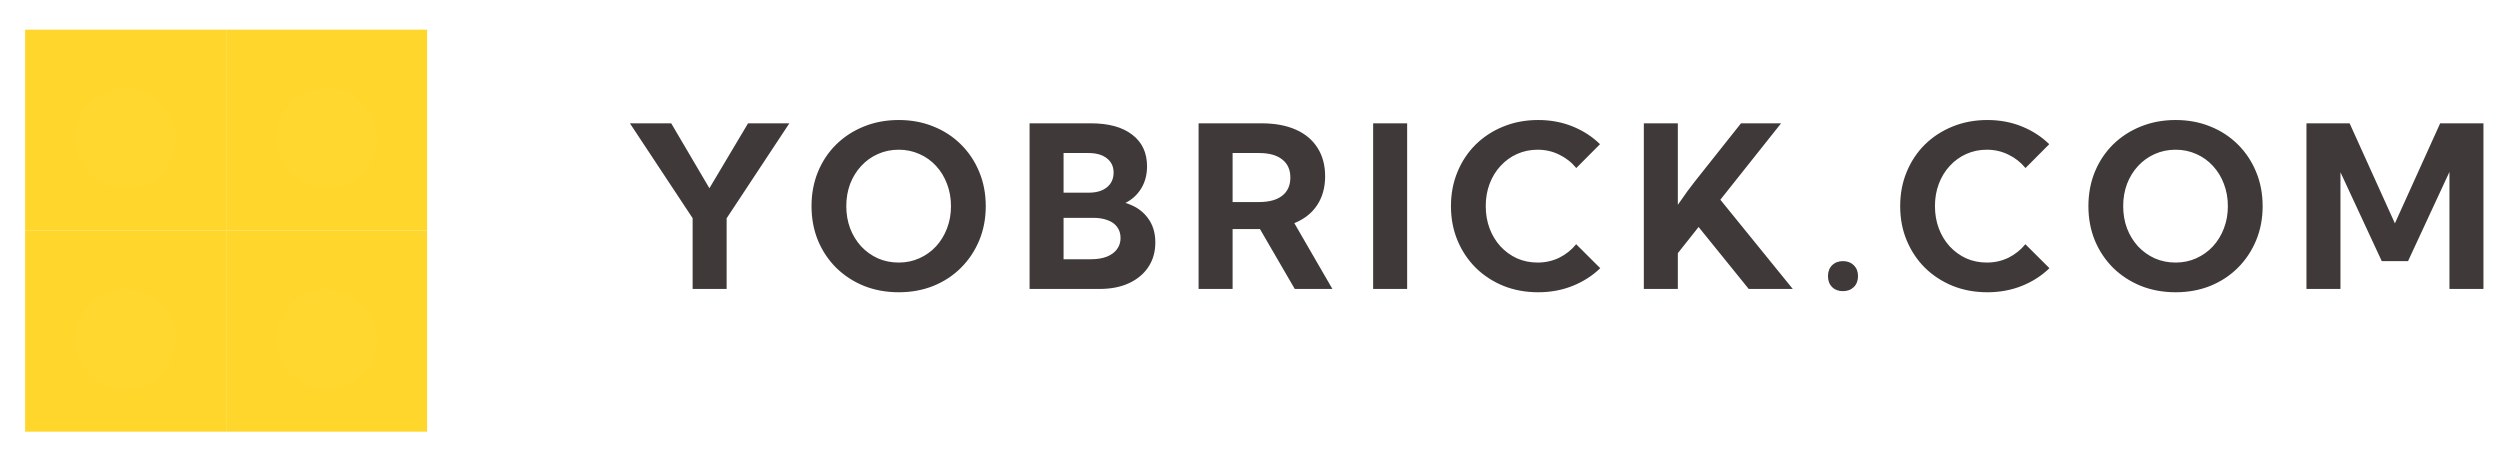 <svg width="199" height="36" viewBox="0 0 199 36" fill="none" xmlns="http://www.w3.org/2000/svg">
<g filter="url(#filter0_d_4740_949)">
<g filter="url(#filter1_bi_4740_949)">
<rect x="2" width="16" height="16" fill="#FFD72C"/>
</g>
<g filter="url(#filter2_di_4740_949)">
<circle cx="10" cy="8" r="4" fill="#FAF8F8" fill-opacity="0.01" shape-rendering="crispEdges"/>
</g>
<g filter="url(#filter3_bi_4740_949)">
<rect x="18" width="16" height="16" fill="#FFD72C"/>
</g>
<g filter="url(#filter4_di_4740_949)">
<circle cx="26" cy="8" r="4" fill="#FAF8F8" fill-opacity="0.01" shape-rendering="crispEdges"/>
</g>
<g filter="url(#filter5_bi_4740_949)">
<rect x="2" y="16" width="16" height="16" fill="#FFD72C"/>
</g>
<g filter="url(#filter6_di_4740_949)">
<circle cx="10" cy="24" r="4" fill="#FAF8F8" fill-opacity="0.01" shape-rendering="crispEdges"/>
</g>
<g filter="url(#filter7_bi_4740_949)">
<rect x="18" y="16" width="16" height="16" fill="#FFD72C"/>
</g>
<g filter="url(#filter8_di_4740_949)">
<circle cx="26" cy="24" r="4" fill="#FAF8F8" fill-opacity="0.01" shape-rendering="crispEdges"/>
</g>
</g>
<path d="M57.84 23H55.133V17.366L50.141 9.816H53.428L56.469 14.984L59.545 9.816H62.832L57.84 17.375V23ZM71.54 23.264C70.538 23.264 69.612 23.094 68.763 22.754C67.919 22.408 67.184 21.928 66.557 21.312C65.936 20.691 65.452 19.965 65.107 19.133C64.767 18.301 64.597 17.393 64.597 16.408C64.597 15.424 64.767 14.516 65.107 13.684C65.452 12.846 65.936 12.119 66.557 11.504C67.184 10.889 67.919 10.411 68.763 10.071C69.612 9.726 70.538 9.553 71.54 9.553C72.542 9.553 73.465 9.726 74.309 10.071C75.153 10.411 75.882 10.889 76.497 11.504C77.118 12.119 77.602 12.846 77.948 13.684C78.293 14.516 78.466 15.424 78.466 16.408C78.466 17.393 78.293 18.301 77.948 19.133C77.602 19.965 77.118 20.691 76.497 21.312C75.882 21.928 75.153 22.408 74.309 22.754C73.465 23.094 72.542 23.264 71.54 23.264ZM71.54 20.899C72.132 20.899 72.68 20.785 73.184 20.557C73.694 20.328 74.136 20.012 74.511 19.607C74.886 19.197 75.176 18.723 75.381 18.184C75.592 17.639 75.698 17.047 75.698 16.408C75.698 15.77 75.592 15.178 75.381 14.633C75.176 14.088 74.886 13.613 74.511 13.209C74.136 12.799 73.694 12.482 73.184 12.26C72.68 12.031 72.132 11.917 71.54 11.917C70.943 11.917 70.389 12.031 69.879 12.26C69.375 12.482 68.933 12.799 68.552 13.209C68.177 13.613 67.884 14.088 67.673 14.633C67.468 15.178 67.365 15.77 67.365 16.408C67.365 17.047 67.468 17.639 67.673 18.184C67.884 18.729 68.177 19.206 68.552 19.616C68.933 20.02 69.375 20.337 69.879 20.565C70.389 20.788 70.943 20.899 71.54 20.899ZM81.954 23V9.816H86.831C88.249 9.816 89.348 10.118 90.127 10.722C90.912 11.319 91.305 12.16 91.305 13.244C91.305 13.906 91.15 14.492 90.839 15.002C90.529 15.506 90.11 15.89 89.582 16.153C90.332 16.376 90.915 16.76 91.331 17.305C91.753 17.844 91.964 18.506 91.964 19.291C91.964 20.041 91.78 20.694 91.41 21.251C91.047 21.802 90.532 22.232 89.864 22.543C89.202 22.848 88.422 23 87.526 23H81.954ZM84.66 15.336H86.682C87.285 15.336 87.763 15.192 88.115 14.905C88.466 14.618 88.642 14.229 88.642 13.736C88.642 13.256 88.463 12.878 88.106 12.602C87.754 12.321 87.265 12.181 86.638 12.181H84.66V15.336ZM84.66 20.636H86.849C87.329 20.636 87.746 20.568 88.097 20.434C88.449 20.293 88.718 20.097 88.906 19.845C89.099 19.587 89.196 19.288 89.196 18.948C89.196 18.608 89.108 18.318 88.932 18.078C88.762 17.838 88.513 17.656 88.185 17.533C87.857 17.404 87.467 17.34 87.016 17.34H84.66V20.636ZM106.06 23H103.063L100.295 18.236H98.115V23H95.408V9.816H100.418C101.478 9.816 102.386 9.983 103.142 10.317C103.898 10.651 104.475 11.135 104.874 11.768C105.278 12.395 105.48 13.148 105.48 14.026C105.48 14.929 105.266 15.699 104.838 16.338C104.417 16.971 103.813 17.445 103.028 17.762L106.06 23ZM98.115 16.083H100.215C101.018 16.083 101.633 15.916 102.061 15.582C102.495 15.242 102.712 14.759 102.712 14.132C102.712 13.505 102.495 13.024 102.061 12.69C101.633 12.351 101.018 12.181 100.215 12.181H98.115V16.083ZM112.009 9.816V23H109.302V9.816H112.009ZM127.379 21.348C126.764 21.945 126.034 22.414 125.19 22.754C124.347 23.094 123.43 23.264 122.439 23.264C121.438 23.264 120.515 23.094 119.671 22.754C118.827 22.408 118.092 21.928 117.465 21.312C116.844 20.691 116.36 19.965 116.015 19.133C115.669 18.301 115.496 17.393 115.496 16.408C115.496 15.424 115.669 14.516 116.015 13.684C116.36 12.846 116.844 12.119 117.465 11.504C118.092 10.889 118.827 10.411 119.671 10.071C120.515 9.726 121.438 9.553 122.439 9.553C123.424 9.553 124.335 9.723 125.173 10.062C126.017 10.402 126.746 10.874 127.361 11.477L125.472 13.376C125.103 12.925 124.651 12.57 124.118 12.312C123.591 12.049 123.017 11.917 122.396 11.917C121.804 11.917 121.256 12.031 120.752 12.26C120.254 12.482 119.817 12.799 119.442 13.209C119.067 13.613 118.777 14.088 118.572 14.633C118.367 15.178 118.265 15.767 118.265 16.399C118.265 17.044 118.367 17.639 118.572 18.184C118.777 18.729 119.067 19.206 119.442 19.616C119.817 20.02 120.254 20.337 120.752 20.565C121.256 20.788 121.804 20.899 122.396 20.899C123.017 20.899 123.591 20.77 124.118 20.513C124.646 20.249 125.094 19.892 125.463 19.44L127.379 21.348ZM133.556 23H130.849V9.816H133.556V16.303C133.82 15.916 134.071 15.559 134.312 15.23C134.552 14.902 134.757 14.633 134.927 14.422L138.583 9.816H141.774L136.94 15.898L142.705 23H139.198L135.208 18.069L133.556 20.152V23ZM146.694 23.176C146.342 23.176 146.055 23.067 145.832 22.851C145.616 22.628 145.507 22.338 145.507 21.98C145.507 21.623 145.616 21.336 145.832 21.119C146.055 20.896 146.342 20.785 146.694 20.785C147.051 20.785 147.341 20.896 147.564 21.119C147.787 21.336 147.898 21.623 147.898 21.98C147.898 22.338 147.787 22.628 147.564 22.851C147.341 23.067 147.051 23.176 146.694 23.176ZM163.136 21.348C162.521 21.945 161.792 22.414 160.948 22.754C160.104 23.094 159.187 23.264 158.197 23.264C157.195 23.264 156.272 23.094 155.428 22.754C154.585 22.408 153.849 21.928 153.222 21.312C152.601 20.691 152.118 19.965 151.772 19.133C151.426 18.301 151.254 17.393 151.254 16.408C151.254 15.424 151.426 14.516 151.772 13.684C152.118 12.846 152.601 12.119 153.222 11.504C153.849 10.889 154.585 10.411 155.428 10.071C156.272 9.726 157.195 9.553 158.197 9.553C159.181 9.553 160.092 9.723 160.93 10.062C161.774 10.402 162.504 10.874 163.119 11.477L161.229 13.376C160.86 12.925 160.409 12.57 159.876 12.312C159.348 12.049 158.774 11.917 158.153 11.917C157.561 11.917 157.013 12.031 156.509 12.26C156.011 12.482 155.575 12.799 155.2 13.209C154.825 13.613 154.535 14.088 154.33 14.633C154.125 15.178 154.022 15.767 154.022 16.399C154.022 17.044 154.125 17.639 154.33 18.184C154.535 18.729 154.825 19.206 155.2 19.616C155.575 20.02 156.011 20.337 156.509 20.565C157.013 20.788 157.561 20.899 158.153 20.899C158.774 20.899 159.348 20.77 159.876 20.513C160.403 20.249 160.851 19.892 161.22 19.44L163.136 21.348ZM173.18 23.264C172.179 23.264 171.253 23.094 170.403 22.754C169.559 22.408 168.824 21.928 168.197 21.312C167.576 20.691 167.093 19.965 166.747 19.133C166.407 18.301 166.237 17.393 166.237 16.408C166.237 15.424 166.407 14.516 166.747 13.684C167.093 12.846 167.576 12.119 168.197 11.504C168.824 10.889 169.559 10.411 170.403 10.071C171.253 9.726 172.179 9.553 173.18 9.553C174.182 9.553 175.105 9.726 175.949 10.071C176.793 10.411 177.522 10.889 178.137 11.504C178.759 12.119 179.242 12.846 179.588 13.684C179.933 14.516 180.106 15.424 180.106 16.408C180.106 17.393 179.933 18.301 179.588 19.133C179.242 19.965 178.759 20.691 178.137 21.312C177.522 21.928 176.793 22.408 175.949 22.754C175.105 23.094 174.182 23.264 173.18 23.264ZM173.18 20.899C173.772 20.899 174.32 20.785 174.824 20.557C175.334 20.328 175.776 20.012 176.151 19.607C176.526 19.197 176.816 18.723 177.021 18.184C177.232 17.639 177.338 17.047 177.338 16.408C177.338 15.77 177.232 15.178 177.021 14.633C176.816 14.088 176.526 13.613 176.151 13.209C175.776 12.799 175.334 12.482 174.824 12.26C174.32 12.031 173.772 11.917 173.18 11.917C172.583 11.917 172.029 12.031 171.519 12.26C171.015 12.482 170.573 12.799 170.192 13.209C169.817 13.613 169.524 14.088 169.313 14.633C169.108 15.178 169.006 15.77 169.006 16.408C169.006 17.047 169.108 17.639 169.313 18.184C169.524 18.729 169.817 19.206 170.192 19.616C170.573 20.02 171.015 20.337 171.519 20.565C172.029 20.788 172.583 20.899 173.18 20.899ZM197.683 23H194.976V13.684L191.68 20.785H189.588L186.301 13.71V23H183.594V9.816H187.03L190.634 17.779L194.237 9.816H197.683V23Z" fill="#3F3939"/>
<defs>
<filter id="filter0_d_4740_949" x="0.278" y="0" width="35.444" height="35.444" filterUnits="userSpaceOnUse" color-interpolation-filters="sRGB">
<feFlood flood-opacity="0" result="BackgroundImageFix"/>
<feColorMatrix in="SourceAlpha" type="matrix" values="0 0 0 0 0 0 0 0 0 0 0 0 0 0 0 0 0 0 127 0" result="hardAlpha"/>
<feOffset dy="1.722"/>
<feGaussianBlur stdDeviation="0.861"/>
<feComposite in2="hardAlpha" operator="out"/>
<feColorMatrix type="matrix" values="0 0 0 0 0 0 0 0 0 0 0 0 0 0 0 0 0 0 0.1 0"/>
<feBlend mode="normal" in2="BackgroundImageFix" result="effect1_dropShadow_4740_949"/>
<feBlend mode="normal" in="SourceGraphic" in2="effect1_dropShadow_4740_949" result="shape"/>
</filter>
<filter id="filter1_bi_4740_949" x="-35.12" y="-37.12" width="90.24" height="90.24" filterUnits="userSpaceOnUse" color-interpolation-filters="sRGB">
<feFlood flood-opacity="0" result="BackgroundImageFix"/>
<feGaussianBlur in="BackgroundImageFix" stdDeviation="18.56"/>
<feComposite in2="SourceAlpha" operator="in" result="effect1_backgroundBlur_4740_949"/>
<feBlend mode="normal" in="SourceGraphic" in2="effect1_backgroundBlur_4740_949" result="shape"/>
<feColorMatrix in="SourceAlpha" type="matrix" values="0 0 0 0 0 0 0 0 0 0 0 0 0 0 0 0 0 0 127 0" result="hardAlpha"/>
<feOffset dy="0.64"/>
<feGaussianBlur stdDeviation="0.32"/>
<feComposite in2="hardAlpha" operator="arithmetic" k2="-1" k3="1"/>
<feColorMatrix type="matrix" values="0 0 0 0 1 0 0 0 0 1 0 0 0 0 1 0 0 0 0.15 0"/>
<feBlend mode="normal" in2="shape" result="effect2_innerShadow_4740_949"/>
</filter>
<filter id="filter2_di_4740_949" x="5.36" y="4" width="9.28" height="9.28" filterUnits="userSpaceOnUse" color-interpolation-filters="sRGB">
<feFlood flood-opacity="0" result="BackgroundImageFix"/>
<feColorMatrix in="SourceAlpha" type="matrix" values="0 0 0 0 0 0 0 0 0 0 0 0 0 0 0 0 0 0 127 0" result="hardAlpha"/>
<feOffset dy="0.64"/>
<feGaussianBlur stdDeviation="0.32"/>
<feComposite in2="hardAlpha" operator="out"/>
<feColorMatrix type="matrix" values="0 0 0 0 0 0 0 0 0 0 0 0 0 0 0 0 0 0 0.25 0"/>
<feBlend mode="normal" in2="BackgroundImageFix" result="effect1_dropShadow_4740_949"/>
<feBlend mode="normal" in="SourceGraphic" in2="effect1_dropShadow_4740_949" result="shape"/>
<feColorMatrix in="SourceAlpha" type="matrix" values="0 0 0 0 0 0 0 0 0 0 0 0 0 0 0 0 0 0 127 0" result="hardAlpha"/>
<feOffset dy="0.64"/>
<feGaussianBlur stdDeviation="0.32"/>
<feComposite in2="hardAlpha" operator="arithmetic" k2="-1" k3="1"/>
<feColorMatrix type="matrix" values="0 0 0 0 1 0 0 0 0 1 0 0 0 0 1 0 0 0 0.15 0"/>
<feBlend mode="normal" in2="shape" result="effect2_innerShadow_4740_949"/>
</filter>
<filter id="filter3_bi_4740_949" x="-19.12" y="-37.12" width="90.24" height="90.24" filterUnits="userSpaceOnUse" color-interpolation-filters="sRGB">
<feFlood flood-opacity="0" result="BackgroundImageFix"/>
<feGaussianBlur in="BackgroundImageFix" stdDeviation="18.56"/>
<feComposite in2="SourceAlpha" operator="in" result="effect1_backgroundBlur_4740_949"/>
<feBlend mode="normal" in="SourceGraphic" in2="effect1_backgroundBlur_4740_949" result="shape"/>
<feColorMatrix in="SourceAlpha" type="matrix" values="0 0 0 0 0 0 0 0 0 0 0 0 0 0 0 0 0 0 127 0" result="hardAlpha"/>
<feOffset dy="0.64"/>
<feGaussianBlur stdDeviation="0.32"/>
<feComposite in2="hardAlpha" operator="arithmetic" k2="-1" k3="1"/>
<feColorMatrix type="matrix" values="0 0 0 0 1 0 0 0 0 1 0 0 0 0 1 0 0 0 0.15 0"/>
<feBlend mode="normal" in2="shape" result="effect2_innerShadow_4740_949"/>
</filter>
<filter id="filter4_di_4740_949" x="21.36" y="4" width="9.28" height="9.28" filterUnits="userSpaceOnUse" color-interpolation-filters="sRGB">
<feFlood flood-opacity="0" result="BackgroundImageFix"/>
<feColorMatrix in="SourceAlpha" type="matrix" values="0 0 0 0 0 0 0 0 0 0 0 0 0 0 0 0 0 0 127 0" result="hardAlpha"/>
<feOffset dy="0.64"/>
<feGaussianBlur stdDeviation="0.32"/>
<feComposite in2="hardAlpha" operator="out"/>
<feColorMatrix type="matrix" values="0 0 0 0 0 0 0 0 0 0 0 0 0 0 0 0 0 0 0.25 0"/>
<feBlend mode="normal" in2="BackgroundImageFix" result="effect1_dropShadow_4740_949"/>
<feBlend mode="normal" in="SourceGraphic" in2="effect1_dropShadow_4740_949" result="shape"/>
<feColorMatrix in="SourceAlpha" type="matrix" values="0 0 0 0 0 0 0 0 0 0 0 0 0 0 0 0 0 0 127 0" result="hardAlpha"/>
<feOffset dy="0.64"/>
<feGaussianBlur stdDeviation="0.32"/>
<feComposite in2="hardAlpha" operator="arithmetic" k2="-1" k3="1"/>
<feColorMatrix type="matrix" values="0 0 0 0 1 0 0 0 0 1 0 0 0 0 1 0 0 0 0.15 0"/>
<feBlend mode="normal" in2="shape" result="effect2_innerShadow_4740_949"/>
</filter>
<filter id="filter5_bi_4740_949" x="-35.12" y="-21.12" width="90.24" height="90.24" filterUnits="userSpaceOnUse" color-interpolation-filters="sRGB">
<feFlood flood-opacity="0" result="BackgroundImageFix"/>
<feGaussianBlur in="BackgroundImageFix" stdDeviation="18.56"/>
<feComposite in2="SourceAlpha" operator="in" result="effect1_backgroundBlur_4740_949"/>
<feBlend mode="normal" in="SourceGraphic" in2="effect1_backgroundBlur_4740_949" result="shape"/>
<feColorMatrix in="SourceAlpha" type="matrix" values="0 0 0 0 0 0 0 0 0 0 0 0 0 0 0 0 0 0 127 0" result="hardAlpha"/>
<feOffset dy="0.64"/>
<feGaussianBlur stdDeviation="0.32"/>
<feComposite in2="hardAlpha" operator="arithmetic" k2="-1" k3="1"/>
<feColorMatrix type="matrix" values="0 0 0 0 1 0 0 0 0 1 0 0 0 0 1 0 0 0 0.15 0"/>
<feBlend mode="normal" in2="shape" result="effect2_innerShadow_4740_949"/>
</filter>
<filter id="filter6_di_4740_949" x="5.36" y="20" width="9.28" height="9.28" filterUnits="userSpaceOnUse" color-interpolation-filters="sRGB">
<feFlood flood-opacity="0" result="BackgroundImageFix"/>
<feColorMatrix in="SourceAlpha" type="matrix" values="0 0 0 0 0 0 0 0 0 0 0 0 0 0 0 0 0 0 127 0" result="hardAlpha"/>
<feOffset dy="0.64"/>
<feGaussianBlur stdDeviation="0.32"/>
<feComposite in2="hardAlpha" operator="out"/>
<feColorMatrix type="matrix" values="0 0 0 0 0 0 0 0 0 0 0 0 0 0 0 0 0 0 0.25 0"/>
<feBlend mode="normal" in2="BackgroundImageFix" result="effect1_dropShadow_4740_949"/>
<feBlend mode="normal" in="SourceGraphic" in2="effect1_dropShadow_4740_949" result="shape"/>
<feColorMatrix in="SourceAlpha" type="matrix" values="0 0 0 0 0 0 0 0 0 0 0 0 0 0 0 0 0 0 127 0" result="hardAlpha"/>
<feOffset dy="0.64"/>
<feGaussianBlur stdDeviation="0.32"/>
<feComposite in2="hardAlpha" operator="arithmetic" k2="-1" k3="1"/>
<feColorMatrix type="matrix" values="0 0 0 0 1 0 0 0 0 1 0 0 0 0 1 0 0 0 0.15 0"/>
<feBlend mode="normal" in2="shape" result="effect2_innerShadow_4740_949"/>
</filter>
<filter id="filter7_bi_4740_949" x="-19.12" y="-21.12" width="90.24" height="90.24" filterUnits="userSpaceOnUse" color-interpolation-filters="sRGB">
<feFlood flood-opacity="0" result="BackgroundImageFix"/>
<feGaussianBlur in="BackgroundImageFix" stdDeviation="18.56"/>
<feComposite in2="SourceAlpha" operator="in" result="effect1_backgroundBlur_4740_949"/>
<feBlend mode="normal" in="SourceGraphic" in2="effect1_backgroundBlur_4740_949" result="shape"/>
<feColorMatrix in="SourceAlpha" type="matrix" values="0 0 0 0 0 0 0 0 0 0 0 0 0 0 0 0 0 0 127 0" result="hardAlpha"/>
<feOffset dy="0.64"/>
<feGaussianBlur stdDeviation="0.32"/>
<feComposite in2="hardAlpha" operator="arithmetic" k2="-1" k3="1"/>
<feColorMatrix type="matrix" values="0 0 0 0 1 0 0 0 0 1 0 0 0 0 1 0 0 0 0.15 0"/>
<feBlend mode="normal" in2="shape" result="effect2_innerShadow_4740_949"/>
</filter>
<filter id="filter8_di_4740_949" x="21.36" y="20" width="9.28" height="9.28" filterUnits="userSpaceOnUse" color-interpolation-filters="sRGB">
<feFlood flood-opacity="0" result="BackgroundImageFix"/>
<feColorMatrix in="SourceAlpha" type="matrix" values="0 0 0 0 0 0 0 0 0 0 0 0 0 0 0 0 0 0 127 0" result="hardAlpha"/>
<feOffset dy="0.64"/>
<feGaussianBlur stdDeviation="0.32"/>
<feComposite in2="hardAlpha" operator="out"/>
<feColorMatrix type="matrix" values="0 0 0 0 0 0 0 0 0 0 0 0 0 0 0 0 0 0 0.25 0"/>
<feBlend mode="normal" in2="BackgroundImageFix" result="effect1_dropShadow_4740_949"/>
<feBlend mode="normal" in="SourceGraphic" in2="effect1_dropShadow_4740_949" result="shape"/>
<feColorMatrix in="SourceAlpha" type="matrix" values="0 0 0 0 0 0 0 0 0 0 0 0 0 0 0 0 0 0 127 0" result="hardAlpha"/>
<feOffset dy="0.64"/>
<feGaussianBlur stdDeviation="0.32"/>
<feComposite in2="hardAlpha" operator="arithmetic" k2="-1" k3="1"/>
<feColorMatrix type="matrix" values="0 0 0 0 1 0 0 0 0 1 0 0 0 0 1 0 0 0 0.15 0"/>
<feBlend mode="normal" in2="shape" result="effect2_innerShadow_4740_949"/>
</filter>
</defs>
</svg>
